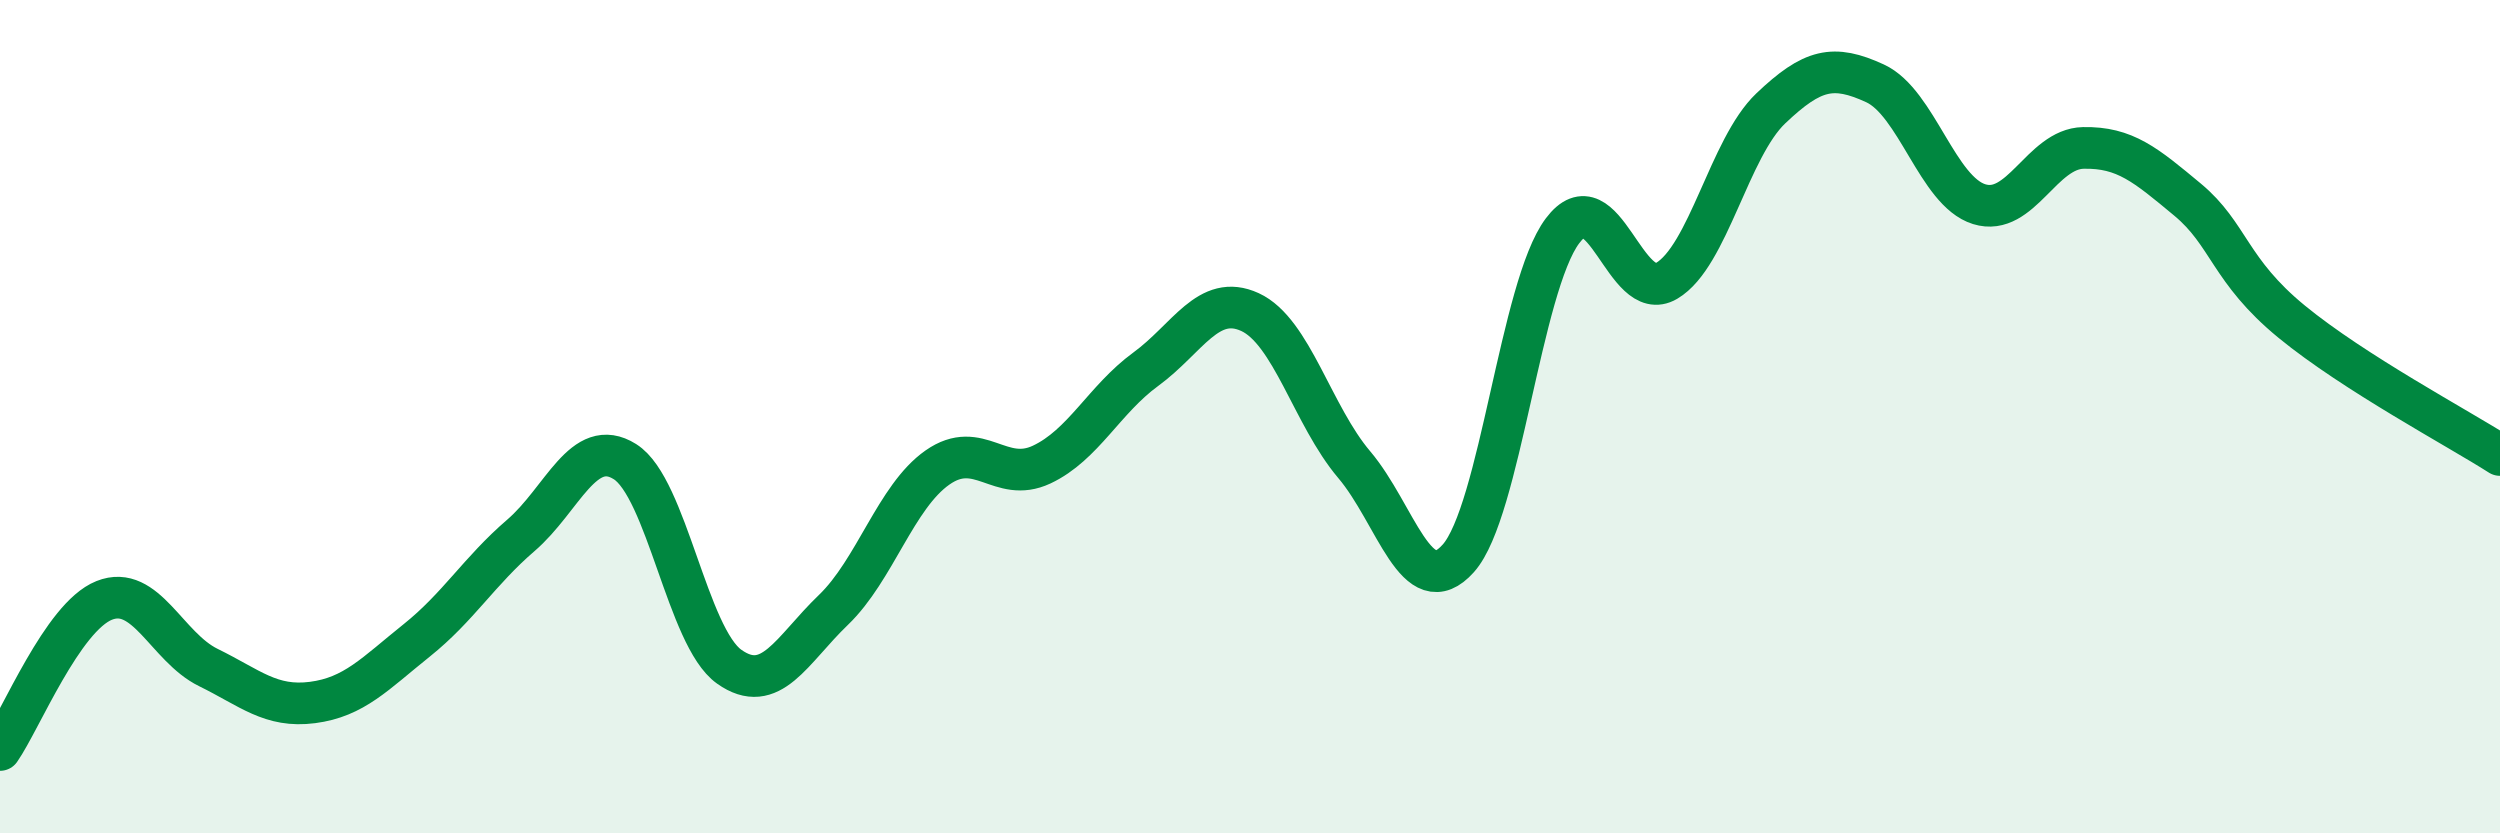 
    <svg width="60" height="20" viewBox="0 0 60 20" xmlns="http://www.w3.org/2000/svg">
      <path
        d="M 0,18 C 0.5,17.28 1.5,14.81 2.5,14.41 C 3.5,14.01 4,15.53 5,16.02 C 6,16.51 6.5,16.99 7.5,16.86 C 8.5,16.73 9,16.17 10,15.37 C 11,14.57 11.5,13.71 12.5,12.85 C 13.5,11.99 14,10.45 15,11.08 C 16,11.71 16.5,15.29 17.5,16 C 18.5,16.71 19,15.6 20,14.64 C 21,13.68 21.5,11.92 22.5,11.22 C 23.5,10.52 24,11.62 25,11.15 C 26,10.68 26.5,9.59 27.5,8.86 C 28.5,8.13 29,7.03 30,7.49 C 31,7.95 31.5,9.97 32.5,11.15 C 33.5,12.33 34,14.52 35,13.4 C 36,12.28 36.5,6.87 37.5,5.54 C 38.5,4.21 39,7.33 40,6.74 C 41,6.15 41.5,3.55 42.5,2.6 C 43.5,1.65 44,1.54 45,2 C 46,2.46 46.5,4.59 47.5,4.9 C 48.5,5.21 49,3.57 50,3.55 C 51,3.53 51.5,3.96 52.5,4.79 C 53.5,5.62 53.5,6.49 55,7.72 C 56.5,8.95 59,10.28 60,10.92L60 20L0 20Z"
        fill="#008740"
        opacity="0.1"
        stroke-linecap="round"
        stroke-linejoin="round"
      />
      <path
        d="M 0,18 C 0.5,17.28 1.5,14.81 2.5,14.41 C 3.5,14.01 4,15.53 5,16.02 C 6,16.51 6.5,16.99 7.5,16.86 C 8.5,16.73 9,16.17 10,15.37 C 11,14.57 11.5,13.71 12.5,12.85 C 13.5,11.99 14,10.45 15,11.08 C 16,11.71 16.5,15.29 17.5,16 C 18.5,16.71 19,15.6 20,14.64 C 21,13.68 21.5,11.92 22.5,11.22 C 23.5,10.52 24,11.62 25,11.15 C 26,10.68 26.5,9.59 27.5,8.86 C 28.5,8.13 29,7.03 30,7.49 C 31,7.95 31.5,9.97 32.5,11.15 C 33.5,12.33 34,14.52 35,13.4 C 36,12.28 36.5,6.87 37.5,5.54 C 38.5,4.21 39,7.33 40,6.74 C 41,6.15 41.5,3.55 42.5,2.6 C 43.5,1.65 44,1.54 45,2 C 46,2.46 46.5,4.59 47.5,4.9 C 48.5,5.21 49,3.57 50,3.55 C 51,3.53 51.5,3.96 52.5,4.79 C 53.5,5.62 53.5,6.49 55,7.72 C 56.5,8.95 59,10.28 60,10.92"
        stroke="#008740"
        stroke-width="1"
        fill="none"
        stroke-linecap="round"
        stroke-linejoin="round"
      />
    </svg>
  